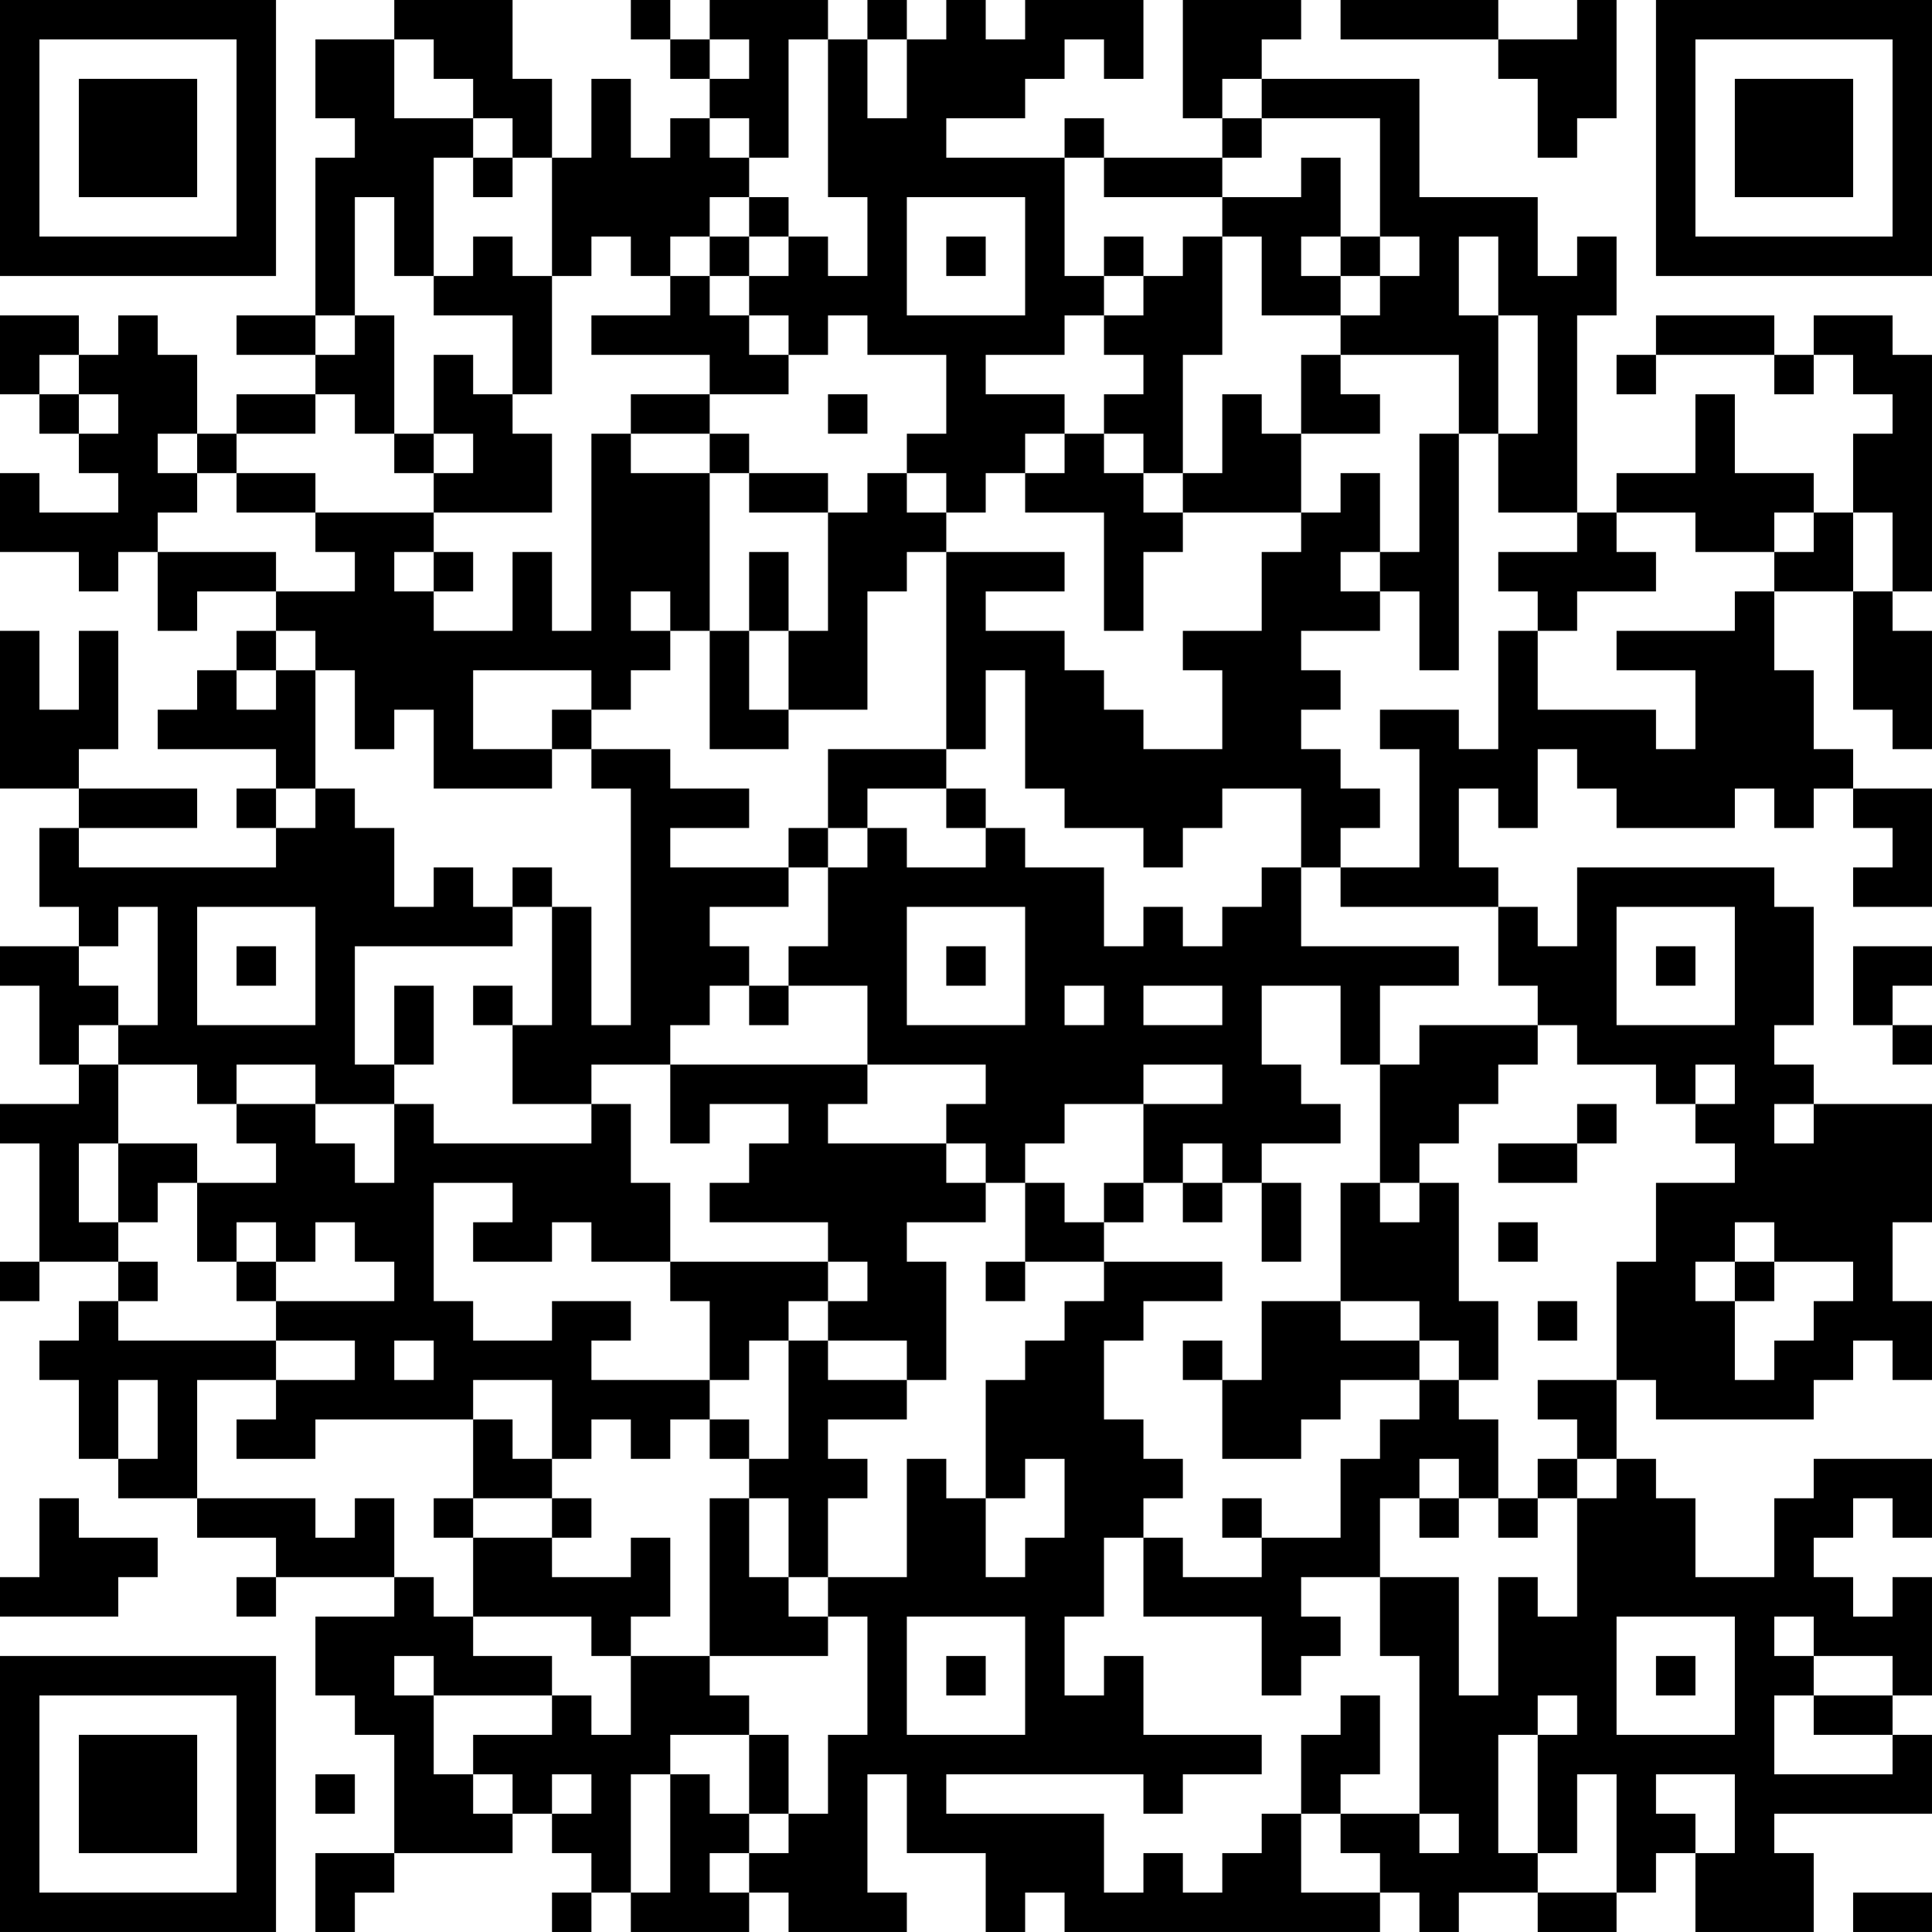 <?xml version="1.0" encoding="UTF-8"?>
<svg xmlns="http://www.w3.org/2000/svg" version="1.1" width="250" height="250" viewBox="0 0 250 250"><rect x="0" y="0" width="250" height="250" fill="#ffffff"/><g transform="scale(5.102)"><g transform="translate(0,0)"><path fill-rule="evenodd" d="M10 0L10 1L8 1L8 3L9 3L9 4L8 4L8 8L6 8L6 9L8 9L8 10L6 10L6 11L5 11L5 9L4 9L4 8L3 8L3 9L2 9L2 8L0 8L0 10L1 10L1 11L2 11L2 12L3 12L3 13L1 13L1 12L0 12L0 14L2 14L2 15L3 15L3 14L4 14L4 16L5 16L5 15L7 15L7 16L6 16L6 17L5 17L5 18L4 18L4 19L7 19L7 20L6 20L6 21L7 21L7 22L2 22L2 21L5 21L5 20L2 20L2 19L3 19L3 16L2 16L2 18L1 18L1 16L0 16L0 20L2 20L2 21L1 21L1 23L2 23L2 24L0 24L0 25L1 25L1 27L2 27L2 28L0 28L0 29L1 29L1 32L0 32L0 33L1 33L1 32L3 32L3 33L2 33L2 34L1 34L1 35L2 35L2 37L3 37L3 38L5 38L5 39L7 39L7 40L6 40L6 41L7 41L7 40L10 40L10 41L8 41L8 43L9 43L9 44L10 44L10 47L8 47L8 49L9 49L9 48L10 48L10 47L13 47L13 46L14 46L14 47L15 47L15 48L14 48L14 49L15 49L15 48L16 48L16 49L19 49L19 48L20 48L20 49L23 49L23 48L22 48L22 45L23 45L23 47L25 47L25 49L26 49L26 48L27 48L27 49L35 49L35 48L36 48L36 49L37 49L37 48L39 48L39 49L41 49L41 48L42 48L42 47L43 47L43 49L46 49L46 47L45 47L45 46L49 46L49 44L48 44L48 43L49 43L49 40L48 40L48 41L47 41L47 40L46 40L46 39L47 39L47 38L48 38L48 39L49 39L49 37L46 37L46 38L45 38L45 40L43 40L43 38L42 38L42 37L41 37L41 35L42 35L42 36L46 36L46 35L47 35L47 34L48 34L48 35L49 35L49 33L48 33L48 31L49 31L49 28L46 28L46 27L45 27L45 26L46 26L46 23L45 23L45 22L40 22L40 24L39 24L39 23L38 23L38 22L37 22L37 20L38 20L38 21L39 21L39 19L40 19L40 20L41 20L41 21L44 21L44 20L45 20L45 21L46 21L46 20L47 20L47 21L48 21L48 22L47 22L47 23L49 23L49 20L47 20L47 19L46 19L46 17L45 17L45 15L47 15L47 18L48 18L48 19L49 19L49 16L48 16L48 15L49 15L49 9L48 9L48 8L46 8L46 9L45 9L45 8L42 8L42 9L41 9L41 10L42 10L42 9L45 9L45 10L46 10L46 9L47 9L47 10L48 10L48 11L47 11L47 13L46 13L46 12L44 12L44 10L43 10L43 12L41 12L41 13L40 13L40 8L41 8L41 6L40 6L40 7L39 7L39 5L36 5L36 2L32 2L32 1L33 1L33 0L30 0L30 3L31 3L31 4L28 4L28 3L27 3L27 4L24 4L24 3L26 3L26 2L27 2L27 1L28 1L28 2L29 2L29 0L26 0L26 1L25 1L25 0L24 0L24 1L23 1L23 0L22 0L22 1L21 1L21 0L18 0L18 1L17 1L17 0L16 0L16 1L17 1L17 2L18 2L18 3L17 3L17 4L16 4L16 2L15 2L15 4L14 4L14 2L13 2L13 0ZM34 0L34 1L38 1L38 2L39 2L39 4L40 4L40 3L41 3L41 0L40 0L40 1L38 1L38 0ZM10 1L10 3L12 3L12 4L11 4L11 7L10 7L10 5L9 5L9 8L8 8L8 9L9 9L9 8L10 8L10 11L9 11L9 10L8 10L8 11L6 11L6 12L5 12L5 11L4 11L4 12L5 12L5 13L4 13L4 14L7 14L7 15L9 15L9 14L8 14L8 13L11 13L11 14L10 14L10 15L11 15L11 16L13 16L13 14L14 14L14 16L15 16L15 11L16 11L16 12L18 12L18 16L17 16L17 15L16 15L16 16L17 16L17 17L16 17L16 18L15 18L15 17L12 17L12 19L14 19L14 20L11 20L11 18L10 18L10 19L9 19L9 17L8 17L8 16L7 16L7 17L6 17L6 18L7 18L7 17L8 17L8 20L7 20L7 21L8 21L8 20L9 20L9 21L10 21L10 23L11 23L11 22L12 22L12 23L13 23L13 24L9 24L9 27L10 27L10 28L8 28L8 27L6 27L6 28L5 28L5 27L3 27L3 26L4 26L4 23L3 23L3 24L2 24L2 25L3 25L3 26L2 26L2 27L3 27L3 29L2 29L2 31L3 31L3 32L4 32L4 33L3 33L3 34L7 34L7 35L5 35L5 38L8 38L8 39L9 39L9 38L10 38L10 40L11 40L11 41L12 41L12 42L14 42L14 43L11 43L11 42L10 42L10 43L11 43L11 45L12 45L12 46L13 46L13 45L12 45L12 44L14 44L14 43L15 43L15 44L16 44L16 42L18 42L18 43L19 43L19 44L17 44L17 45L16 45L16 48L17 48L17 45L18 45L18 46L19 46L19 47L18 47L18 48L19 48L19 47L20 47L20 46L21 46L21 44L22 44L22 41L21 41L21 40L23 40L23 37L24 37L24 38L25 38L25 40L26 40L26 39L27 39L27 37L26 37L26 38L25 38L25 35L26 35L26 34L27 34L27 33L28 33L28 32L31 32L31 33L29 33L29 34L28 34L28 36L29 36L29 37L30 37L30 38L29 38L29 39L28 39L28 41L27 41L27 43L28 43L28 42L29 42L29 44L32 44L32 45L30 45L30 46L29 46L29 45L24 45L24 46L28 46L28 48L29 48L29 47L30 47L30 48L31 48L31 47L32 47L32 46L33 46L33 48L35 48L35 47L34 47L34 46L36 46L36 47L37 47L37 46L36 46L36 42L35 42L35 40L37 40L37 43L38 43L38 40L39 40L39 41L40 41L40 38L41 38L41 37L40 37L40 36L39 36L39 35L41 35L41 32L42 32L42 30L44 30L44 29L43 29L43 28L44 28L44 27L43 27L43 28L42 28L42 27L40 27L40 26L39 26L39 25L38 25L38 23L34 23L34 22L36 22L36 19L35 19L35 18L37 18L37 19L38 19L38 16L39 16L39 18L42 18L42 19L43 19L43 17L41 17L41 16L44 16L44 15L45 15L45 14L46 14L46 13L45 13L45 14L43 14L43 13L41 13L41 14L42 14L42 15L40 15L40 16L39 16L39 15L38 15L38 14L40 14L40 13L38 13L38 11L39 11L39 8L38 8L38 6L37 6L37 8L38 8L38 11L37 11L37 9L34 9L34 8L35 8L35 7L36 7L36 6L35 6L35 3L32 3L32 2L31 2L31 3L32 3L32 4L31 4L31 5L28 5L28 4L27 4L27 7L28 7L28 8L27 8L27 9L25 9L25 10L27 10L27 11L26 11L26 12L25 12L25 13L24 13L24 12L23 12L23 11L24 11L24 9L22 9L22 8L21 8L21 9L20 9L20 8L19 8L19 7L20 7L20 6L21 6L21 7L22 7L22 5L21 5L21 1L20 1L20 4L19 4L19 3L18 3L18 4L19 4L19 5L18 5L18 6L17 6L17 7L16 7L16 6L15 6L15 7L14 7L14 4L13 4L13 3L12 3L12 2L11 2L11 1ZM18 1L18 2L19 2L19 1ZM22 1L22 3L23 3L23 1ZM12 4L12 5L13 5L13 4ZM33 4L33 5L31 5L31 6L30 6L30 7L29 7L29 6L28 6L28 7L29 7L29 8L28 8L28 9L29 9L29 10L28 10L28 11L27 11L27 12L26 12L26 13L28 13L28 16L29 16L29 14L30 14L30 13L33 13L33 14L32 14L32 16L30 16L30 17L31 17L31 19L29 19L29 18L28 18L28 17L27 17L27 16L25 16L25 15L27 15L27 14L24 14L24 13L23 13L23 12L22 12L22 13L21 13L21 12L19 12L19 11L18 11L18 10L20 10L20 9L19 9L19 8L18 8L18 7L19 7L19 6L20 6L20 5L19 5L19 6L18 6L18 7L17 7L17 8L15 8L15 9L18 9L18 10L16 10L16 11L18 11L18 12L19 12L19 13L21 13L21 16L20 16L20 14L19 14L19 16L18 16L18 19L20 19L20 18L22 18L22 15L23 15L23 14L24 14L24 19L21 19L21 21L20 21L20 22L17 22L17 21L19 21L19 20L17 20L17 19L15 19L15 18L14 18L14 19L15 19L15 20L16 20L16 26L15 26L15 23L14 23L14 22L13 22L13 23L14 23L14 26L13 26L13 25L12 25L12 26L13 26L13 28L15 28L15 29L11 29L11 28L10 28L10 30L9 30L9 29L8 29L8 28L6 28L6 29L7 29L7 30L5 30L5 29L3 29L3 31L4 31L4 30L5 30L5 32L6 32L6 33L7 33L7 34L9 34L9 35L7 35L7 36L6 36L6 37L8 37L8 36L12 36L12 38L11 38L11 39L12 39L12 41L15 41L15 42L16 42L16 41L17 41L17 39L16 39L16 40L14 40L14 39L15 39L15 38L14 38L14 37L15 37L15 36L16 36L16 37L17 37L17 36L18 36L18 37L19 37L19 38L18 38L18 42L21 42L21 41L20 41L20 40L21 40L21 38L22 38L22 37L21 37L21 36L23 36L23 35L24 35L24 32L23 32L23 31L25 31L25 30L26 30L26 32L25 32L25 33L26 33L26 32L28 32L28 31L29 31L29 30L30 30L30 31L31 31L31 30L32 30L32 32L33 32L33 30L32 30L32 29L34 29L34 28L33 28L33 27L32 27L32 25L34 25L34 27L35 27L35 30L34 30L34 33L32 33L32 35L31 35L31 34L30 34L30 35L31 35L31 37L33 37L33 36L34 36L34 35L36 35L36 36L35 36L35 37L34 37L34 39L32 39L32 38L31 38L31 39L32 39L32 40L30 40L30 39L29 39L29 41L32 41L32 43L33 43L33 42L34 42L34 41L33 41L33 40L35 40L35 38L36 38L36 39L37 39L37 38L38 38L38 39L39 39L39 38L40 38L40 37L39 37L39 38L38 38L38 36L37 36L37 35L38 35L38 33L37 33L37 30L36 30L36 29L37 29L37 28L38 28L38 27L39 27L39 26L36 26L36 27L35 27L35 25L37 25L37 24L33 24L33 22L34 22L34 21L35 21L35 20L34 20L34 19L33 19L33 18L34 18L34 17L33 17L33 16L35 16L35 15L36 15L36 17L37 17L37 11L36 11L36 14L35 14L35 12L34 12L34 13L33 13L33 11L35 11L35 10L34 10L34 9L33 9L33 11L32 11L32 10L31 10L31 12L30 12L30 9L31 9L31 6L32 6L32 8L34 8L34 7L35 7L35 6L34 6L34 4ZM23 5L23 8L26 8L26 5ZM12 6L12 7L11 7L11 8L13 8L13 10L12 10L12 9L11 9L11 11L10 11L10 12L11 12L11 13L14 13L14 11L13 11L13 10L14 10L14 7L13 7L13 6ZM24 6L24 7L25 7L25 6ZM33 6L33 7L34 7L34 6ZM1 9L1 10L2 10L2 11L3 11L3 10L2 10L2 9ZM21 10L21 11L22 11L22 10ZM11 11L11 12L12 12L12 11ZM28 11L28 12L29 12L29 13L30 13L30 12L29 12L29 11ZM6 12L6 13L8 13L8 12ZM47 13L47 15L48 15L48 13ZM11 14L11 15L12 15L12 14ZM34 14L34 15L35 15L35 14ZM19 16L19 18L20 18L20 16ZM25 17L25 19L24 19L24 20L22 20L22 21L21 21L21 22L20 22L20 23L18 23L18 24L19 24L19 25L18 25L18 26L17 26L17 27L15 27L15 28L16 28L16 30L17 30L17 32L15 32L15 31L14 31L14 32L12 32L12 31L13 31L13 30L11 30L11 33L12 33L12 34L14 34L14 33L16 33L16 34L15 34L15 35L18 35L18 36L19 36L19 37L20 37L20 34L21 34L21 35L23 35L23 34L21 34L21 33L22 33L22 32L21 32L21 31L18 31L18 30L19 30L19 29L20 29L20 28L18 28L18 29L17 29L17 27L22 27L22 28L21 28L21 29L24 29L24 30L25 30L25 29L24 29L24 28L25 28L25 27L22 27L22 25L20 25L20 24L21 24L21 22L22 22L22 21L23 21L23 22L25 22L25 21L26 21L26 22L28 22L28 24L29 24L29 23L30 23L30 24L31 24L31 23L32 23L32 22L33 22L33 20L31 20L31 21L30 21L30 22L29 22L29 21L27 21L27 20L26 20L26 17ZM24 20L24 21L25 21L25 20ZM5 23L5 26L8 26L8 23ZM23 23L23 26L26 26L26 23ZM41 23L41 26L44 26L44 23ZM6 24L6 25L7 25L7 24ZM24 24L24 25L25 25L25 24ZM42 24L42 25L43 25L43 24ZM47 24L47 26L48 26L48 27L49 27L49 26L48 26L48 25L49 25L49 24ZM10 25L10 27L11 27L11 25ZM19 25L19 26L20 26L20 25ZM27 25L27 26L28 26L28 25ZM29 25L29 26L31 26L31 25ZM29 27L29 28L27 28L27 29L26 29L26 30L27 30L27 31L28 31L28 30L29 30L29 28L31 28L31 27ZM40 28L40 29L38 29L38 30L40 30L40 29L41 29L41 28ZM45 28L45 29L46 29L46 28ZM30 29L30 30L31 30L31 29ZM35 30L35 31L36 31L36 30ZM6 31L6 32L7 32L7 33L10 33L10 32L9 32L9 31L8 31L8 32L7 32L7 31ZM38 31L38 32L39 32L39 31ZM44 31L44 32L43 32L43 33L44 33L44 35L45 35L45 34L46 34L46 33L47 33L47 32L45 32L45 31ZM17 32L17 33L18 33L18 35L19 35L19 34L20 34L20 33L21 33L21 32ZM44 32L44 33L45 33L45 32ZM34 33L34 34L36 34L36 35L37 35L37 34L36 34L36 33ZM39 33L39 34L40 34L40 33ZM10 34L10 35L11 35L11 34ZM3 35L3 37L4 37L4 35ZM12 35L12 36L13 36L13 37L14 37L14 35ZM36 37L36 38L37 38L37 37ZM1 38L1 40L0 40L0 41L3 41L3 40L4 40L4 39L2 39L2 38ZM12 38L12 39L14 39L14 38ZM19 38L19 40L20 40L20 38ZM23 41L23 44L26 44L26 41ZM41 41L41 44L44 44L44 41ZM45 41L45 42L46 42L46 43L45 43L45 45L48 45L48 44L46 44L46 43L48 43L48 42L46 42L46 41ZM24 42L24 43L25 43L25 42ZM42 42L42 43L43 43L43 42ZM34 43L34 44L33 44L33 46L34 46L34 45L35 45L35 43ZM39 43L39 44L38 44L38 47L39 47L39 48L41 48L41 45L40 45L40 47L39 47L39 44L40 44L40 43ZM19 44L19 46L20 46L20 44ZM8 45L8 46L9 46L9 45ZM14 45L14 46L15 46L15 45ZM42 45L42 46L43 46L43 47L44 47L44 45ZM47 48L47 49L49 49L49 48ZM0 0L0 7L7 7L7 0ZM1 1L1 6L6 6L6 1ZM2 2L2 5L5 5L5 2ZM42 0L42 7L49 7L49 0ZM43 1L43 6L48 6L48 1ZM44 2L44 5L47 5L47 2ZM0 42L0 49L7 49L7 42ZM1 43L1 48L6 48L6 43ZM2 44L2 47L5 47L5 44Z" fill="#000000"/></g></g></svg>

